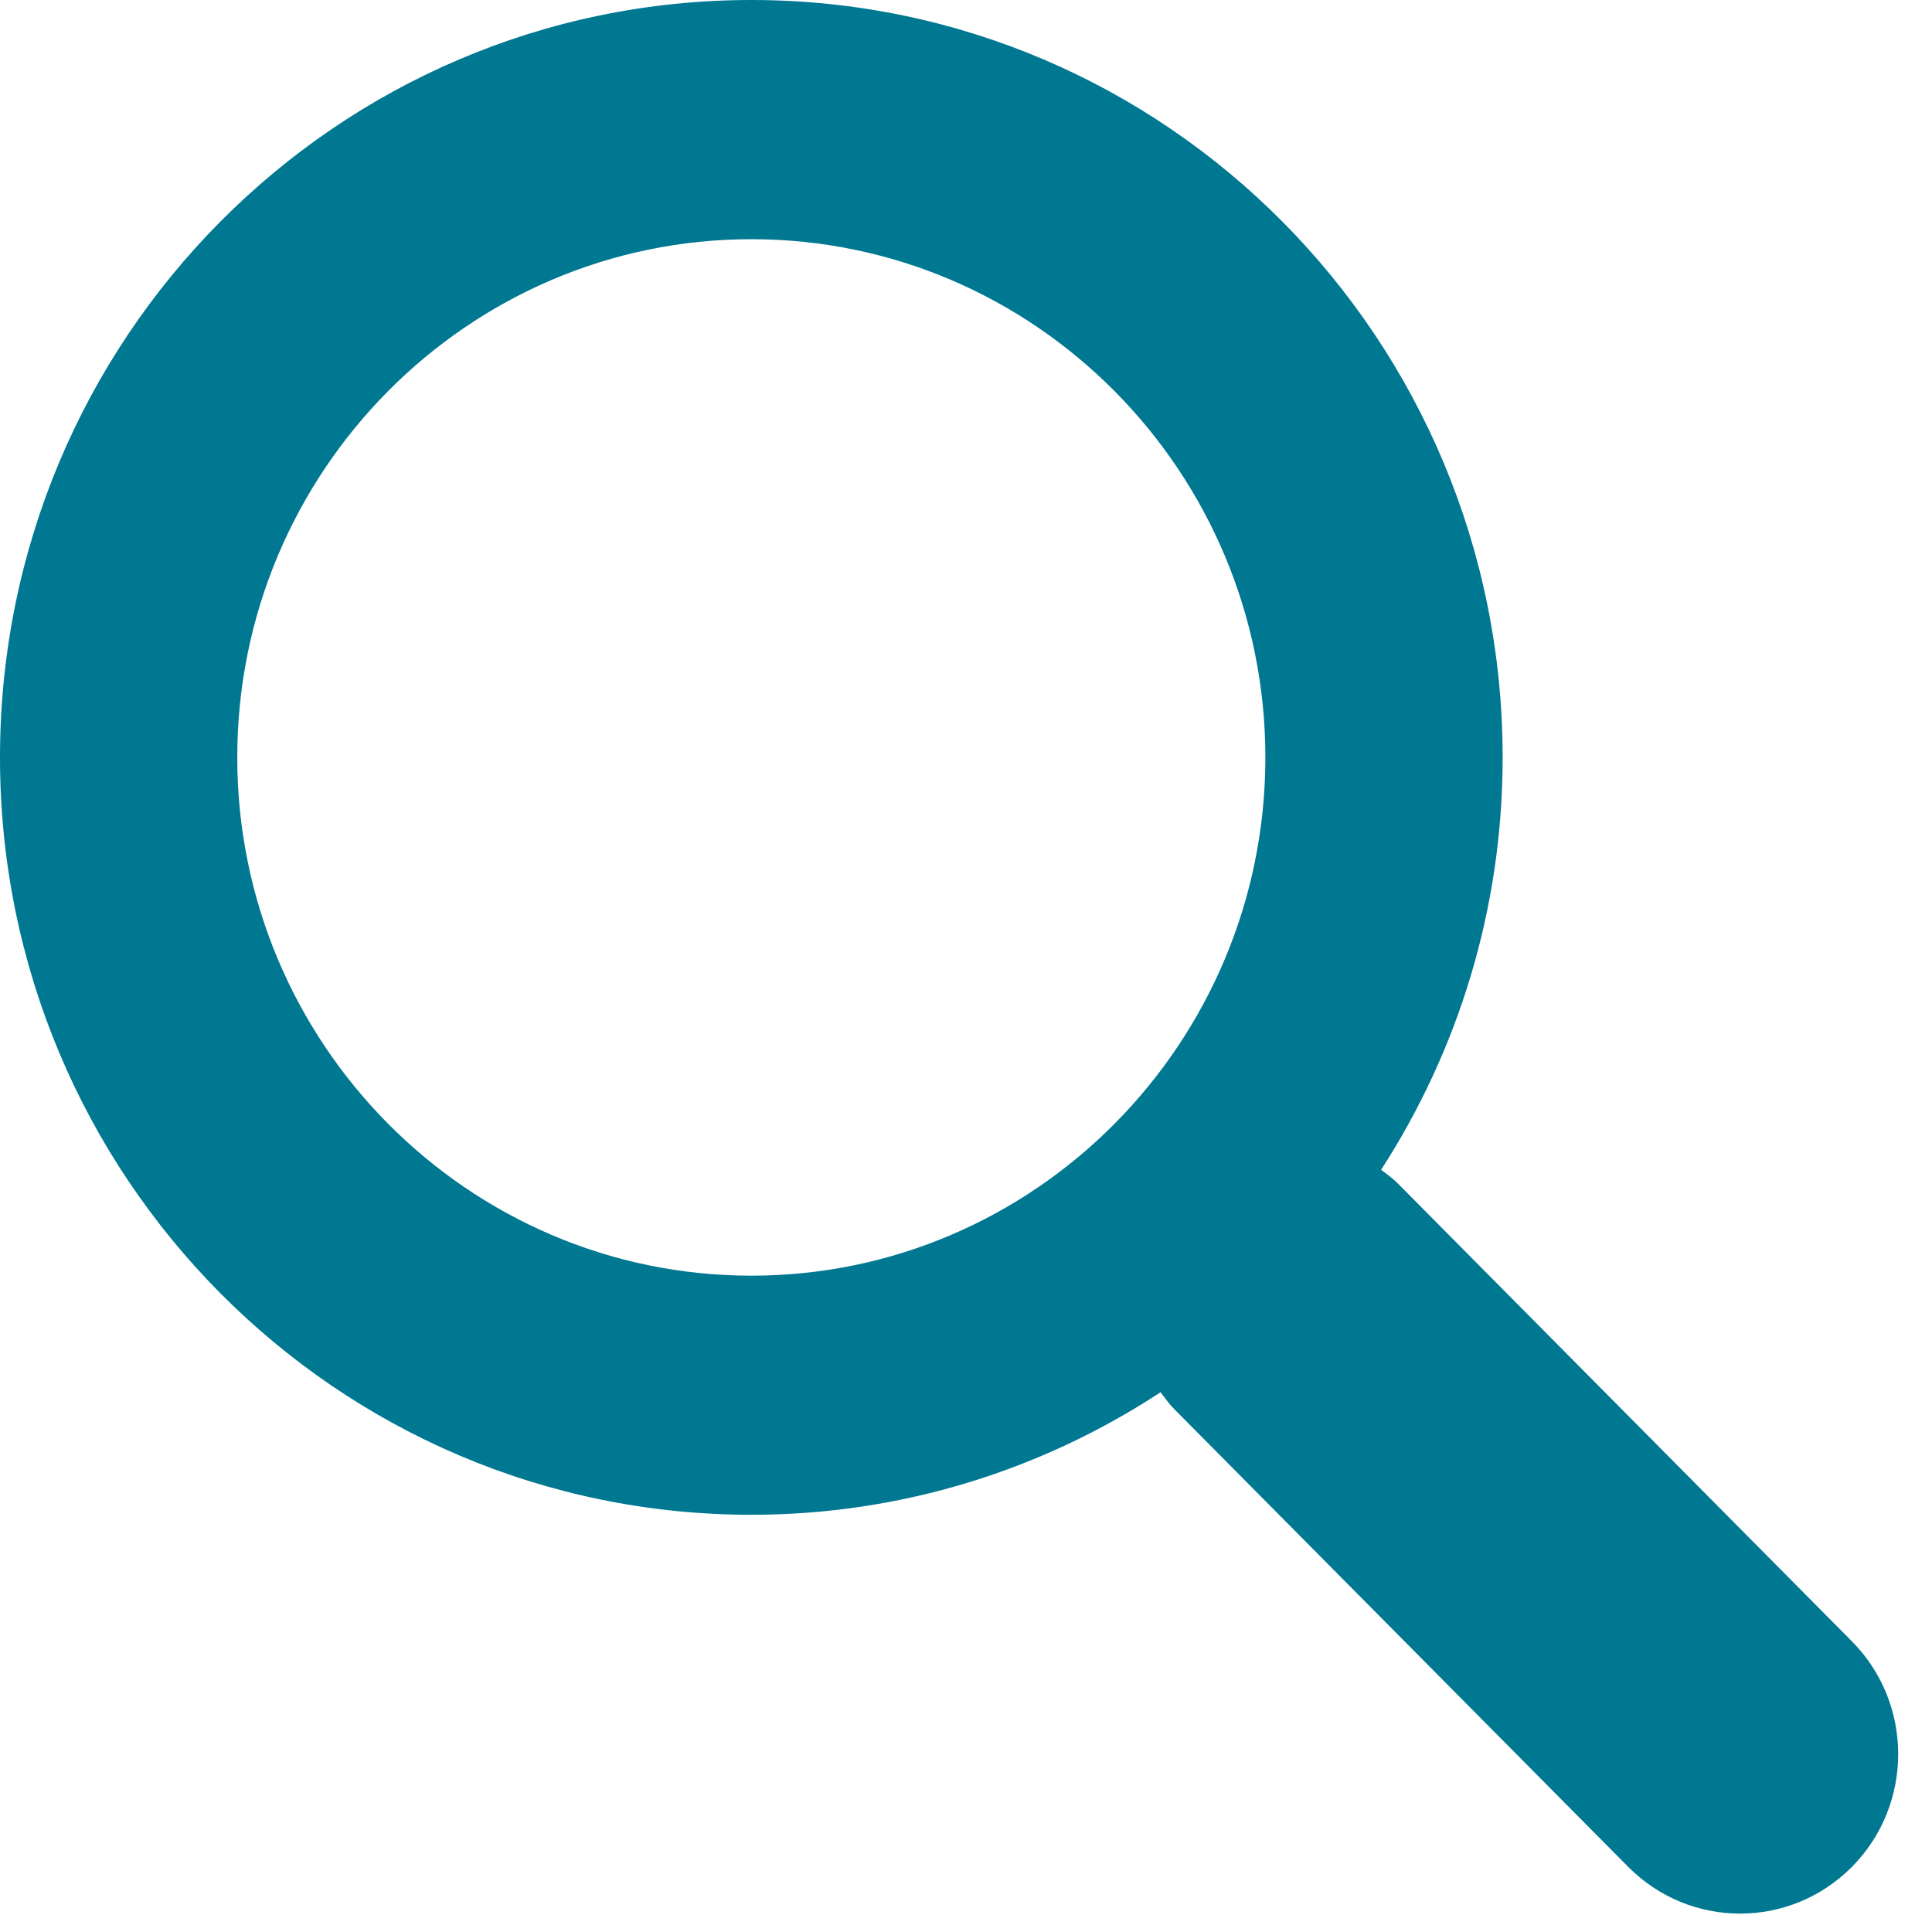 <?xml version="1.0" encoding="UTF-8"?>
<svg width="21px" height="21px" viewBox="0 0 21 21" version="1.1" xmlns="http://www.w3.org/2000/svg" xmlns:xlink="http://www.w3.org/1999/xlink">
    <!-- Generator: Sketch 51.3 (57544) - http://www.bohemiancoding.com/sketch -->
    <desc>Created with Sketch.</desc>
    <defs></defs>
    <g id="Homepage" stroke="none" stroke-width="1" fill="none" fill-rule="evenodd">
        <g id="Homepage---Mobile" transform="translate(-556, -48)" fill="#007892" fill-rule="nonzero">
            <g id="Masthead" transform="translate(100, 40)">
                <path d="M476.13,25.841 L471.194,20.864 C471.137,20.806 471.073,20.762 471.012,20.715 C471.846,19.424 472.333,17.888 472.333,16.233 C472.333,11.686 468.678,8 464.167,8 C459.658,8 456,11.686 456,16.233 C456,20.781 459.658,24.465 464.167,24.465 C465.808,24.465 467.334,23.973 468.615,23.133 C468.662,23.195 468.705,23.257 468.761,23.314 L473.698,28.292 C474.035,28.631 474.474,28.8 474.914,28.8 C475.353,28.8 475.793,28.631 476.129,28.293 C476.8,27.616 476.8,26.518 476.13,25.841 M464.167,21.866 C461.086,21.866 458.579,19.338 458.579,16.233 C458.579,13.128 461.086,10.6 464.167,10.6 C467.247,10.6 469.754,13.128 469.754,16.233 C469.754,19.338 467.247,21.866 464.167,21.866" id="Shape"></path>
            </g>
        </g>
    </g>
</svg>